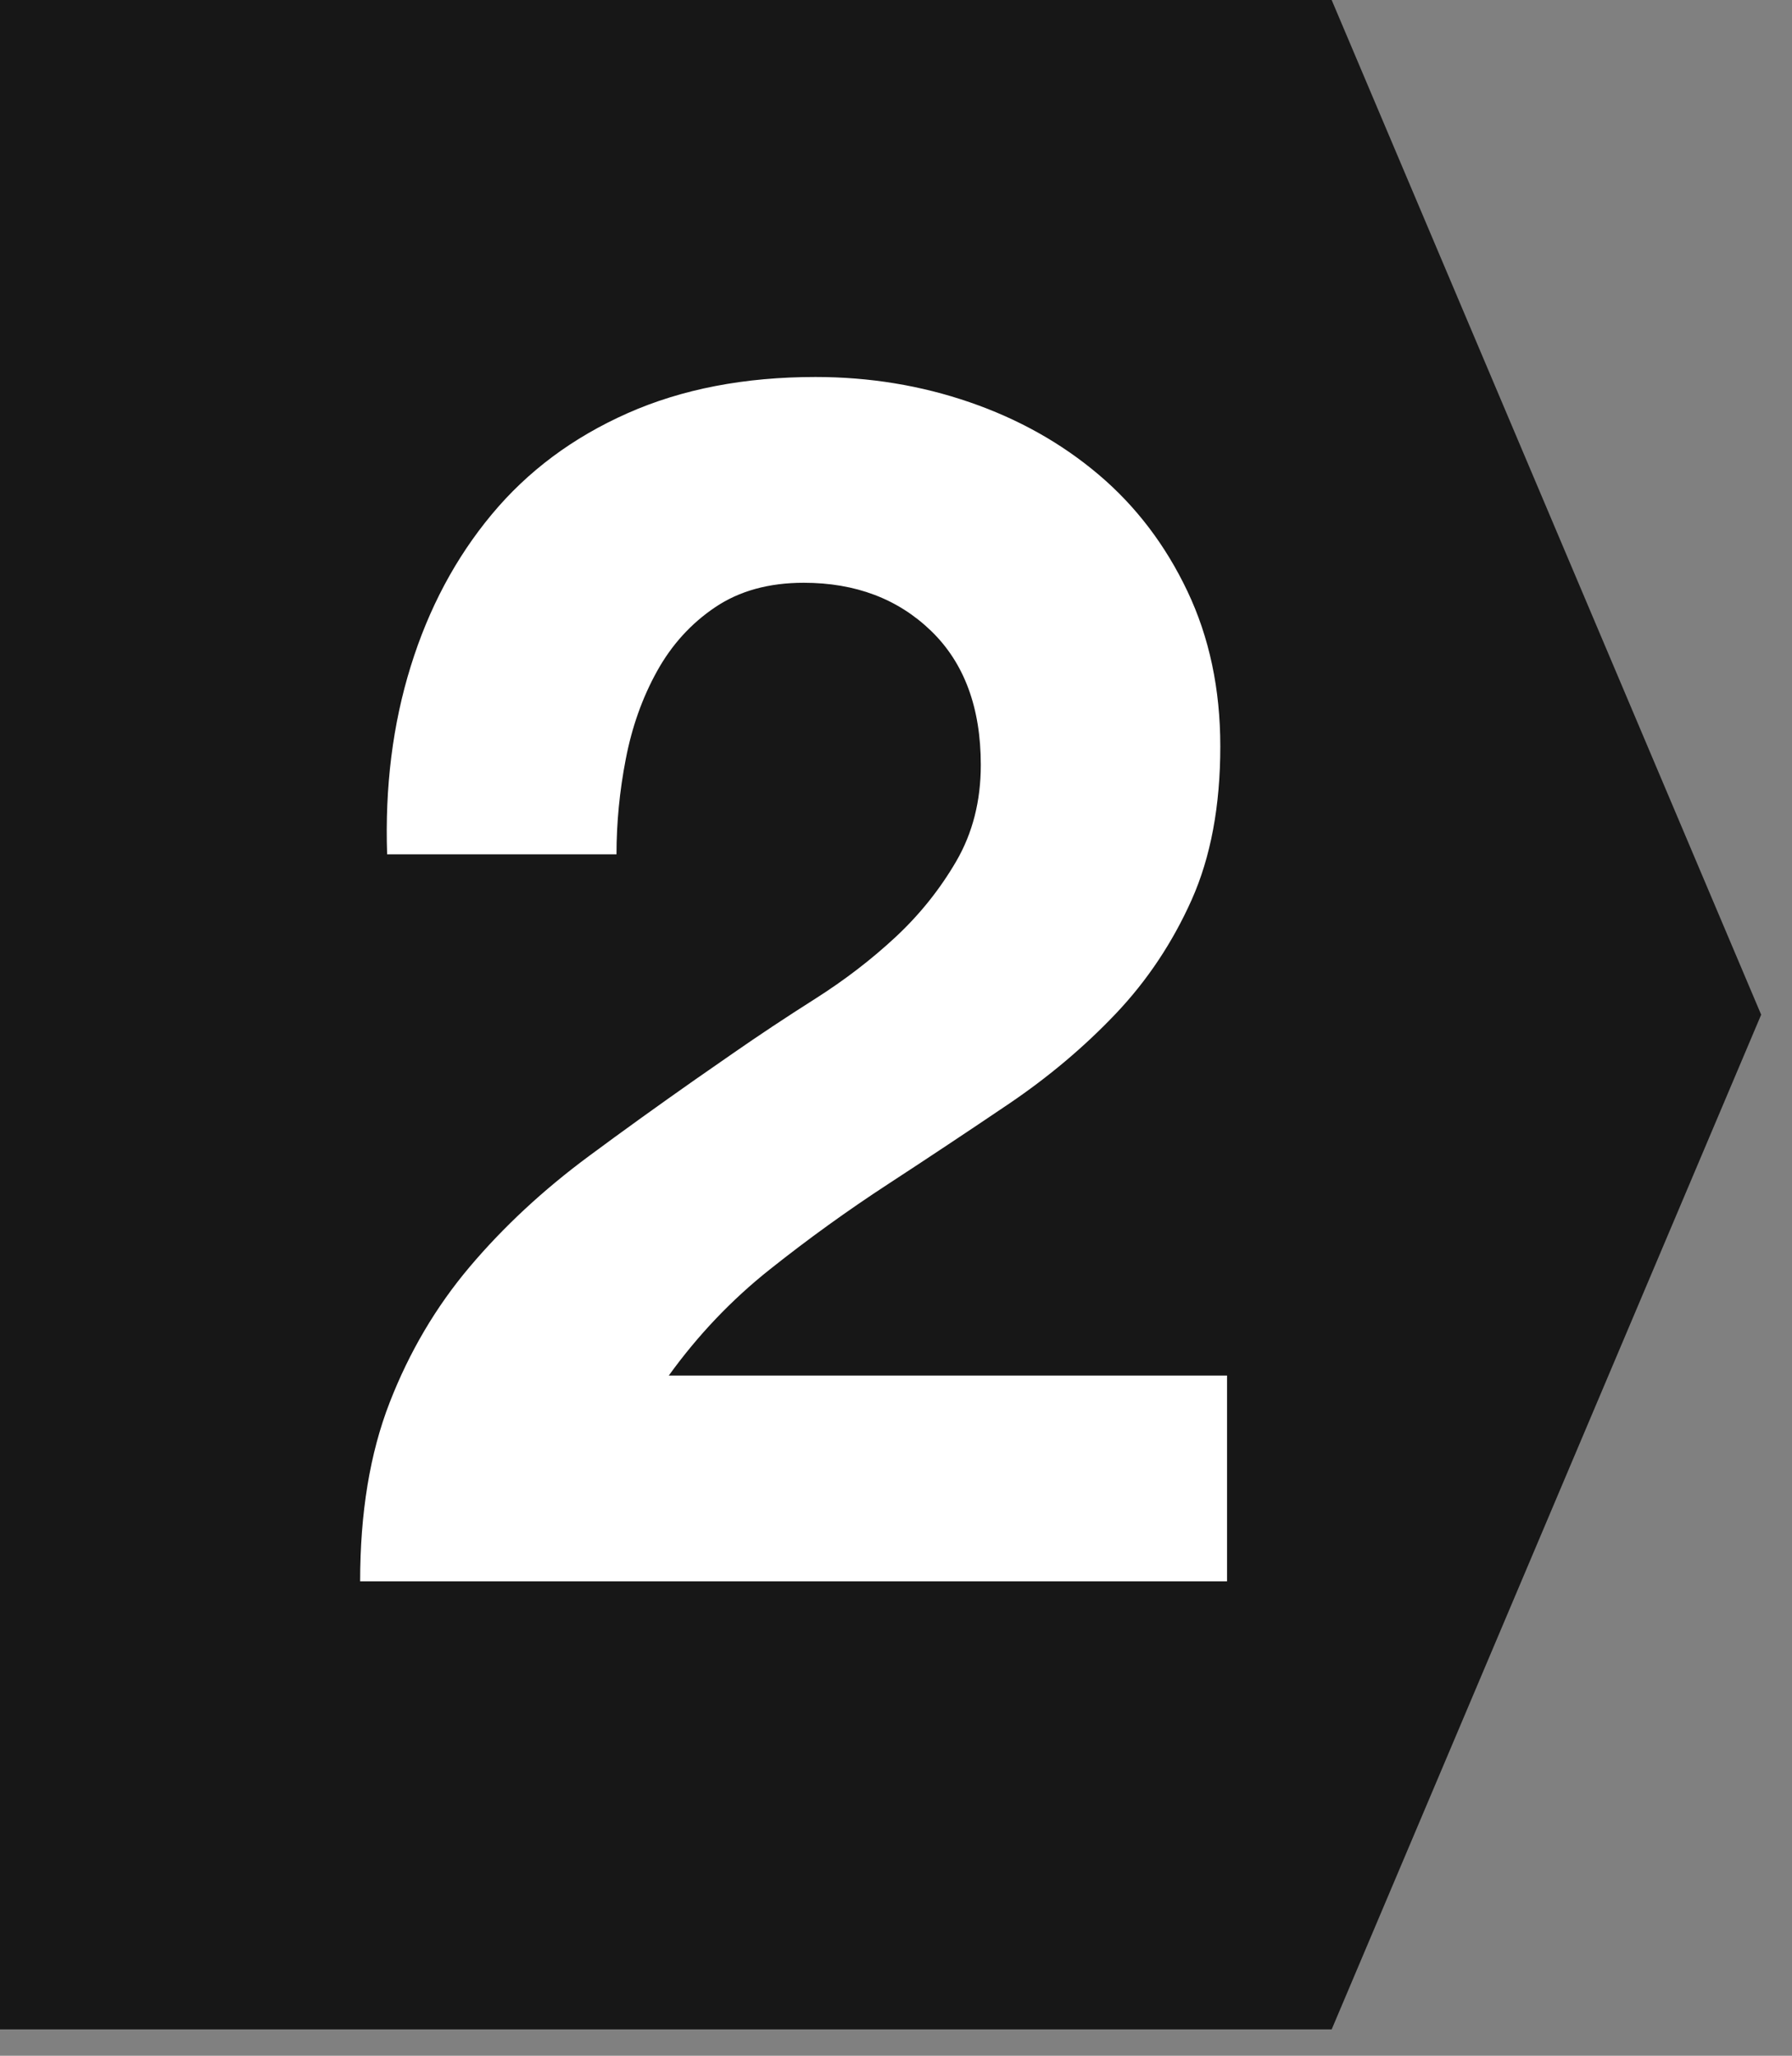 <?xml version="1.0" encoding="UTF-8"?>
<svg width="34px" height="39px" viewBox="0 0 34 39" version="1.1" xmlns="http://www.w3.org/2000/svg" xmlns:xlink="http://www.w3.org/1999/xlink">
    <rect x="0" y="0" width="34" height="39" fill="#808080" stroke="none"/>
    <!-- Generator: sketchtool 59.1 (101010) - https://sketch.com -->
    <title>92F2DD53-2A0D-461F-999D-DE5CF750DC0A</title>
    <desc>Created with sketchtool.</desc>
    <g id="Page-1" stroke="none" stroke-width="1" fill="none" fill-rule="evenodd">
        <g id="Screen-2" transform="translate(-149, -521)">
            <g id="connector-number-2" transform="translate(149, 521)">
                <polygon id="Rectangle-Copy-2" fill="#171717" points="1.90630281e-13 0 25.266 0 33.415 19.25 25.266 38.5 1.90630281e-13 38.5"></polygon>
                <path d="M7.345,16.208 C7.302,14.928 7.451,13.739 7.793,12.64 C8.134,11.541 8.646,10.581 9.329,9.76 C10.011,8.939 10.87,8.299 11.905,7.84 C12.939,7.381 14.129,7.152 15.473,7.152 C16.497,7.152 17.473,7.312 18.401,7.632 C19.329,7.952 20.145,8.411 20.849,9.008 C21.553,9.605 22.113,10.341 22.529,11.216 C22.945,12.091 23.153,13.072 23.153,14.16 C23.153,15.291 22.971,16.261 22.609,17.072 C22.246,17.883 21.766,18.603 21.169,19.232 C20.571,19.861 19.894,20.432 19.137,20.944 C18.379,21.456 17.617,21.963 16.849,22.464 C16.081,22.965 15.334,23.504 14.609,24.08 C13.883,24.656 13.243,25.328 12.689,26.096 L23.281,26.096 L23.281,30 L6.833,30 C6.833,28.699 7.019,27.568 7.393,26.608 C7.766,25.648 8.273,24.789 8.913,24.032 C9.553,23.275 10.305,22.576 11.169,21.936 C11.817,21.456 12.492,20.97 13.194,20.478 L13.905,19.984 C14.395,19.643 14.918,19.296 15.473,18.944 C16.027,18.592 16.534,18.203 16.993,17.776 C17.451,17.349 17.835,16.869 18.145,16.336 C18.454,15.803 18.609,15.195 18.609,14.512 C18.609,13.424 18.294,12.576 17.665,11.968 C17.035,11.36 16.23,11.056 15.249,11.056 C14.587,11.056 14.027,11.211 13.569,11.52 C13.11,11.829 12.742,12.235 12.465,12.736 C12.187,13.237 11.99,13.792 11.873,14.4 C11.755,15.008 11.697,15.611 11.697,16.208 L7.345,16.208 Z" id="2" fill="#FFFFFF" fill-rule="nonzero"></path>
            </g>
        </g>
    </g>
</svg>